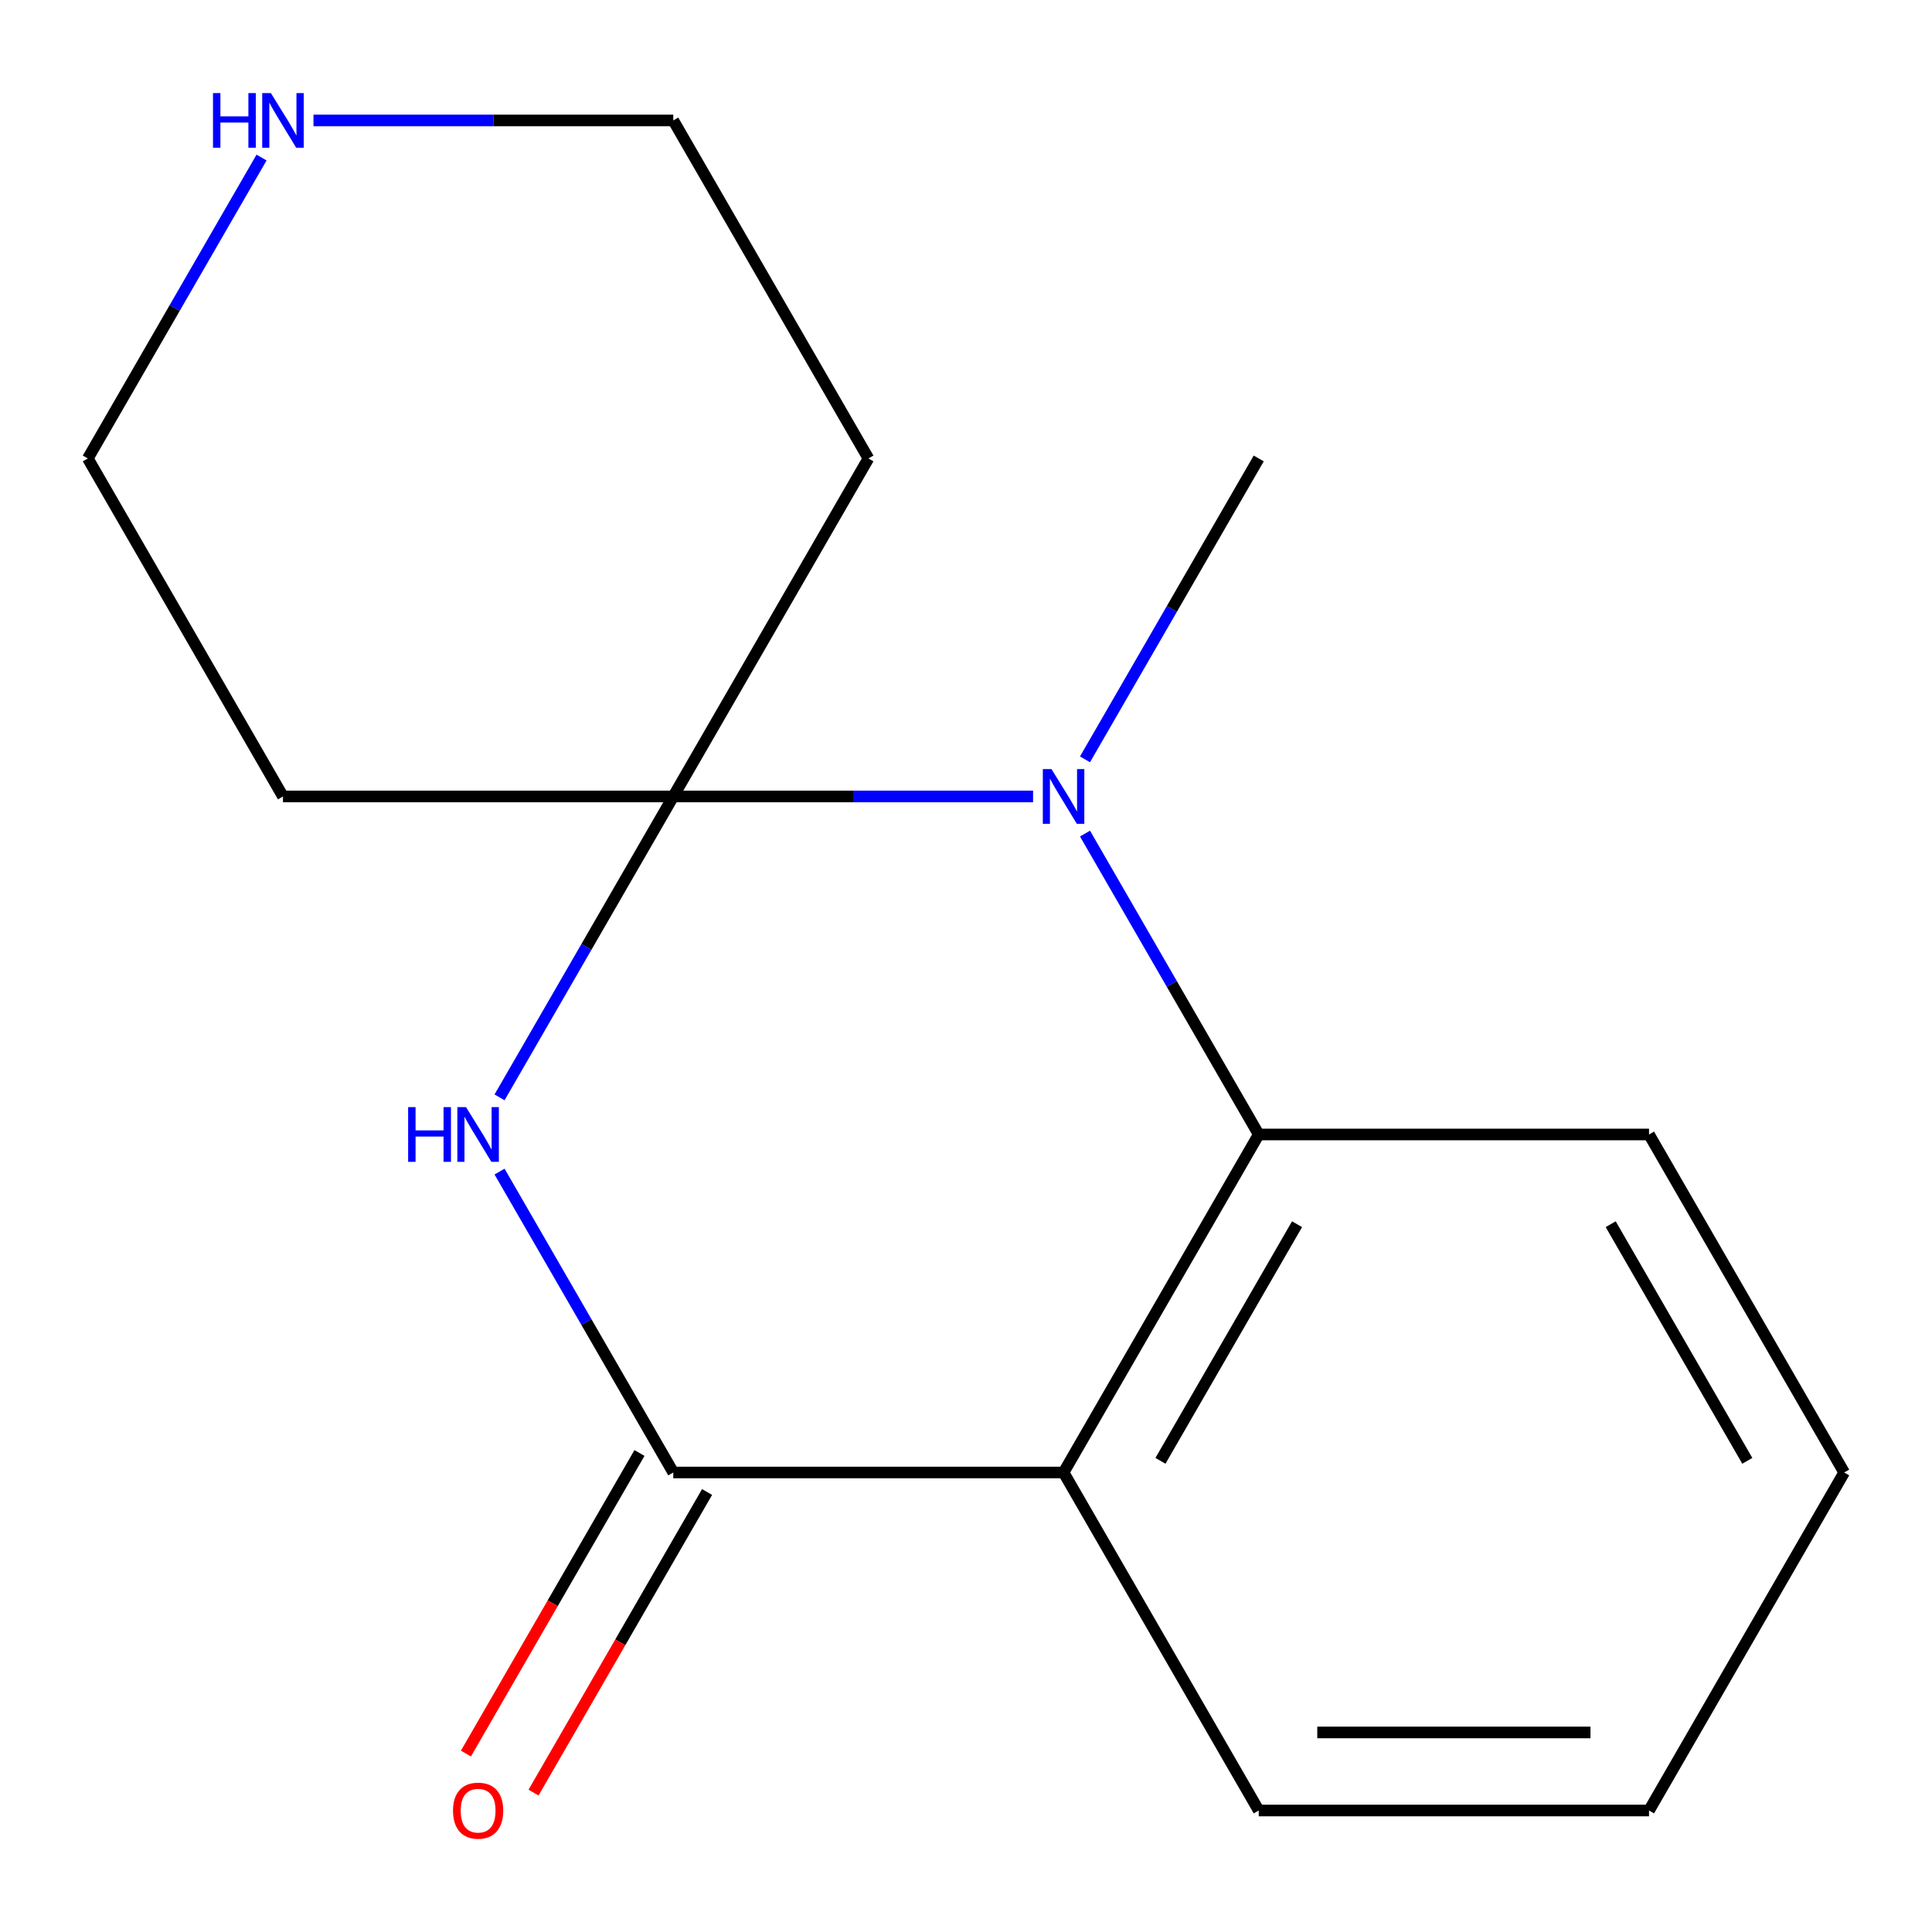 <?xml version='1.0' encoding='iso-8859-1'?>
<svg version='1.1' baseProfile='full'
              xmlns='http://www.w3.org/2000/svg'
                      xmlns:rdkit='http://www.rdkit.org/xml'
                      xmlns:xlink='http://www.w3.org/1999/xlink'
                  xml:space='preserve'
width='1000px' height='1000px' viewBox='0 0 1000 1000'>
<!-- END OF HEADER -->
<rect style='opacity:1.0;fill:#FFFFFF;stroke:none' width='1000' height='1000' x='0' y='0'> </rect>
<path class='bond-0' d='M 348.485,412.25 L 303.525,490.122' style='fill:none;fill-rule:evenodd;stroke:#000000;stroke-width:6px;stroke-linecap:butt;stroke-linejoin:miter;stroke-opacity:1' />
<path class='bond-0' d='M 303.525,490.122 L 258.566,567.994' style='fill:none;fill-rule:evenodd;stroke:#0000FF;stroke-width:6px;stroke-linecap:butt;stroke-linejoin:miter;stroke-opacity:1' />
<path class='bond-1' d='M 348.485,412.25 L 441.6,412.25' style='fill:none;fill-rule:evenodd;stroke:#000000;stroke-width:6px;stroke-linecap:butt;stroke-linejoin:miter;stroke-opacity:1' />
<path class='bond-1' d='M 441.6,412.25 L 534.715,412.25' style='fill:none;fill-rule:evenodd;stroke:#0000FF;stroke-width:6px;stroke-linecap:butt;stroke-linejoin:miter;stroke-opacity:1' />
<path class='bond-5' d='M 348.485,412.25 L 449.495,237.295' style='fill:none;fill-rule:evenodd;stroke:#000000;stroke-width:6px;stroke-linecap:butt;stroke-linejoin:miter;stroke-opacity:1' />
<path class='bond-6' d='M 348.485,412.25 L 146.465,412.25' style='fill:none;fill-rule:evenodd;stroke:#000000;stroke-width:6px;stroke-linecap:butt;stroke-linejoin:miter;stroke-opacity:1' />
<path class='bond-2' d='M 258.566,606.415 L 303.525,684.287' style='fill:none;fill-rule:evenodd;stroke:#0000FF;stroke-width:6px;stroke-linecap:butt;stroke-linejoin:miter;stroke-opacity:1' />
<path class='bond-2' d='M 303.525,684.287 L 348.485,762.159' style='fill:none;fill-rule:evenodd;stroke:#000000;stroke-width:6px;stroke-linecap:butt;stroke-linejoin:miter;stroke-opacity:1' />
<path class='bond-4' d='M 561.596,431.46 L 606.556,509.333' style='fill:none;fill-rule:evenodd;stroke:#0000FF;stroke-width:6px;stroke-linecap:butt;stroke-linejoin:miter;stroke-opacity:1' />
<path class='bond-4' d='M 606.556,509.333 L 651.515,587.205' style='fill:none;fill-rule:evenodd;stroke:#000000;stroke-width:6px;stroke-linecap:butt;stroke-linejoin:miter;stroke-opacity:1' />
<path class='bond-9' d='M 561.596,393.039 L 606.556,315.167' style='fill:none;fill-rule:evenodd;stroke:#0000FF;stroke-width:6px;stroke-linecap:butt;stroke-linejoin:miter;stroke-opacity:1' />
<path class='bond-9' d='M 606.556,315.167 L 651.515,237.295' style='fill:none;fill-rule:evenodd;stroke:#000000;stroke-width:6px;stroke-linecap:butt;stroke-linejoin:miter;stroke-opacity:1' />
<path class='bond-7' d='M 330.989,752.058 L 286.076,829.85' style='fill:none;fill-rule:evenodd;stroke:#000000;stroke-width:6px;stroke-linecap:butt;stroke-linejoin:miter;stroke-opacity:1' />
<path class='bond-7' d='M 286.076,829.85 L 241.163,907.642' style='fill:none;fill-rule:evenodd;stroke:#FF0000;stroke-width:6px;stroke-linecap:butt;stroke-linejoin:miter;stroke-opacity:1' />
<path class='bond-7' d='M 365.98,772.26 L 321.067,850.052' style='fill:none;fill-rule:evenodd;stroke:#000000;stroke-width:6px;stroke-linecap:butt;stroke-linejoin:miter;stroke-opacity:1' />
<path class='bond-7' d='M 321.067,850.052 L 276.154,927.844' style='fill:none;fill-rule:evenodd;stroke:#FF0000;stroke-width:6px;stroke-linecap:butt;stroke-linejoin:miter;stroke-opacity:1' />
<path class='bond-17' d='M 348.485,762.159 L 550.505,762.159' style='fill:none;fill-rule:evenodd;stroke:#000000;stroke-width:6px;stroke-linecap:butt;stroke-linejoin:miter;stroke-opacity:1' />
<path class='bond-3' d='M 550.505,762.159 L 651.515,587.205' style='fill:none;fill-rule:evenodd;stroke:#000000;stroke-width:6px;stroke-linecap:butt;stroke-linejoin:miter;stroke-opacity:1' />
<path class='bond-3' d='M 600.647,756.118 L 671.355,633.65' style='fill:none;fill-rule:evenodd;stroke:#000000;stroke-width:6px;stroke-linecap:butt;stroke-linejoin:miter;stroke-opacity:1' />
<path class='bond-10' d='M 550.505,762.159 L 651.515,937.114' style='fill:none;fill-rule:evenodd;stroke:#000000;stroke-width:6px;stroke-linecap:butt;stroke-linejoin:miter;stroke-opacity:1' />
<path class='bond-13' d='M 651.515,587.205 L 853.535,587.205' style='fill:none;fill-rule:evenodd;stroke:#000000;stroke-width:6px;stroke-linecap:butt;stroke-linejoin:miter;stroke-opacity:1' />
<path class='bond-11' d='M 449.495,237.295 L 348.485,62.341' style='fill:none;fill-rule:evenodd;stroke:#000000;stroke-width:6px;stroke-linecap:butt;stroke-linejoin:miter;stroke-opacity:1' />
<path class='bond-12' d='M 146.465,412.25 L 45.455,237.295' style='fill:none;fill-rule:evenodd;stroke:#000000;stroke-width:6px;stroke-linecap:butt;stroke-linejoin:miter;stroke-opacity:1' />
<path class='bond-8' d='M 135.373,81.551 L 90.414,159.423' style='fill:none;fill-rule:evenodd;stroke:#0000FF;stroke-width:6px;stroke-linecap:butt;stroke-linejoin:miter;stroke-opacity:1' />
<path class='bond-8' d='M 90.414,159.423 L 45.455,237.295' style='fill:none;fill-rule:evenodd;stroke:#000000;stroke-width:6px;stroke-linecap:butt;stroke-linejoin:miter;stroke-opacity:1' />
<path class='bond-16' d='M 162.255,62.341 L 255.37,62.341' style='fill:none;fill-rule:evenodd;stroke:#0000FF;stroke-width:6px;stroke-linecap:butt;stroke-linejoin:miter;stroke-opacity:1' />
<path class='bond-16' d='M 255.37,62.341 L 348.485,62.341' style='fill:none;fill-rule:evenodd;stroke:#000000;stroke-width:6px;stroke-linecap:butt;stroke-linejoin:miter;stroke-opacity:1' />
<path class='bond-18' d='M 651.515,937.114 L 853.535,937.114' style='fill:none;fill-rule:evenodd;stroke:#000000;stroke-width:6px;stroke-linecap:butt;stroke-linejoin:miter;stroke-opacity:1' />
<path class='bond-18' d='M 681.818,896.71 L 823.232,896.71' style='fill:none;fill-rule:evenodd;stroke:#000000;stroke-width:6px;stroke-linecap:butt;stroke-linejoin:miter;stroke-opacity:1' />
<path class='bond-15' d='M 853.535,587.205 L 954.545,762.159' style='fill:none;fill-rule:evenodd;stroke:#000000;stroke-width:6px;stroke-linecap:butt;stroke-linejoin:miter;stroke-opacity:1' />
<path class='bond-15' d='M 833.696,633.65 L 904.403,756.118' style='fill:none;fill-rule:evenodd;stroke:#000000;stroke-width:6px;stroke-linecap:butt;stroke-linejoin:miter;stroke-opacity:1' />
<path class='bond-14' d='M 853.535,937.114 L 954.545,762.159' style='fill:none;fill-rule:evenodd;stroke:#000000;stroke-width:6px;stroke-linecap:butt;stroke-linejoin:miter;stroke-opacity:1' />
<path  class='atom-1' d='M 211.255 573.045
L 215.095 573.045
L 215.095 585.085
L 229.575 585.085
L 229.575 573.045
L 233.415 573.045
L 233.415 601.365
L 229.575 601.365
L 229.575 588.285
L 215.095 588.285
L 215.095 601.365
L 211.255 601.365
L 211.255 573.045
' fill='#0000FF'/>
<path  class='atom-1' d='M 241.215 573.045
L 250.495 588.045
Q 251.415 589.525, 252.895 592.205
Q 254.375 594.885, 254.455 595.045
L 254.455 573.045
L 258.215 573.045
L 258.215 601.365
L 254.335 601.365
L 244.375 584.965
Q 243.215 583.045, 241.975 580.845
Q 240.775 578.645, 240.415 577.965
L 240.415 601.365
L 236.735 601.365
L 236.735 573.045
L 241.215 573.045
' fill='#0000FF'/>
<path  class='atom-2' d='M 544.245 398.09
L 553.525 413.09
Q 554.445 414.57, 555.925 417.25
Q 557.405 419.93, 557.485 420.09
L 557.485 398.09
L 561.245 398.09
L 561.245 426.41
L 557.365 426.41
L 547.405 410.01
Q 546.245 408.09, 545.005 405.89
Q 543.805 403.69, 543.445 403.01
L 543.445 426.41
L 539.765 426.41
L 539.765 398.09
L 544.245 398.09
' fill='#0000FF'/>
<path  class='atom-8' d='M 234.475 937.194
Q 234.475 930.394, 237.835 926.594
Q 241.195 922.794, 247.475 922.794
Q 253.755 922.794, 257.115 926.594
Q 260.475 930.394, 260.475 937.194
Q 260.475 944.074, 257.075 947.994
Q 253.675 951.874, 247.475 951.874
Q 241.235 951.874, 237.835 947.994
Q 234.475 944.114, 234.475 937.194
M 247.475 948.674
Q 251.795 948.674, 254.115 945.794
Q 256.475 942.874, 256.475 937.194
Q 256.475 931.634, 254.115 928.834
Q 251.795 925.994, 247.475 925.994
Q 243.155 925.994, 240.795 928.794
Q 238.475 931.594, 238.475 937.194
Q 238.475 942.914, 240.795 945.794
Q 243.155 948.674, 247.475 948.674
' fill='#FF0000'/>
<path  class='atom-9' d='M 110.245 48.181
L 114.085 48.181
L 114.085 60.221
L 128.565 60.221
L 128.565 48.181
L 132.405 48.181
L 132.405 76.501
L 128.565 76.501
L 128.565 63.421
L 114.085 63.421
L 114.085 76.501
L 110.245 76.501
L 110.245 48.181
' fill='#0000FF'/>
<path  class='atom-9' d='M 140.205 48.181
L 149.485 63.181
Q 150.405 64.661, 151.885 67.341
Q 153.365 70.021, 153.445 70.181
L 153.445 48.181
L 157.205 48.181
L 157.205 76.501
L 153.325 76.501
L 143.365 60.101
Q 142.205 58.181, 140.965 55.981
Q 139.765 53.781, 139.405 53.101
L 139.405 76.501
L 135.725 76.501
L 135.725 48.181
L 140.205 48.181
' fill='#0000FF'/>
</svg>
